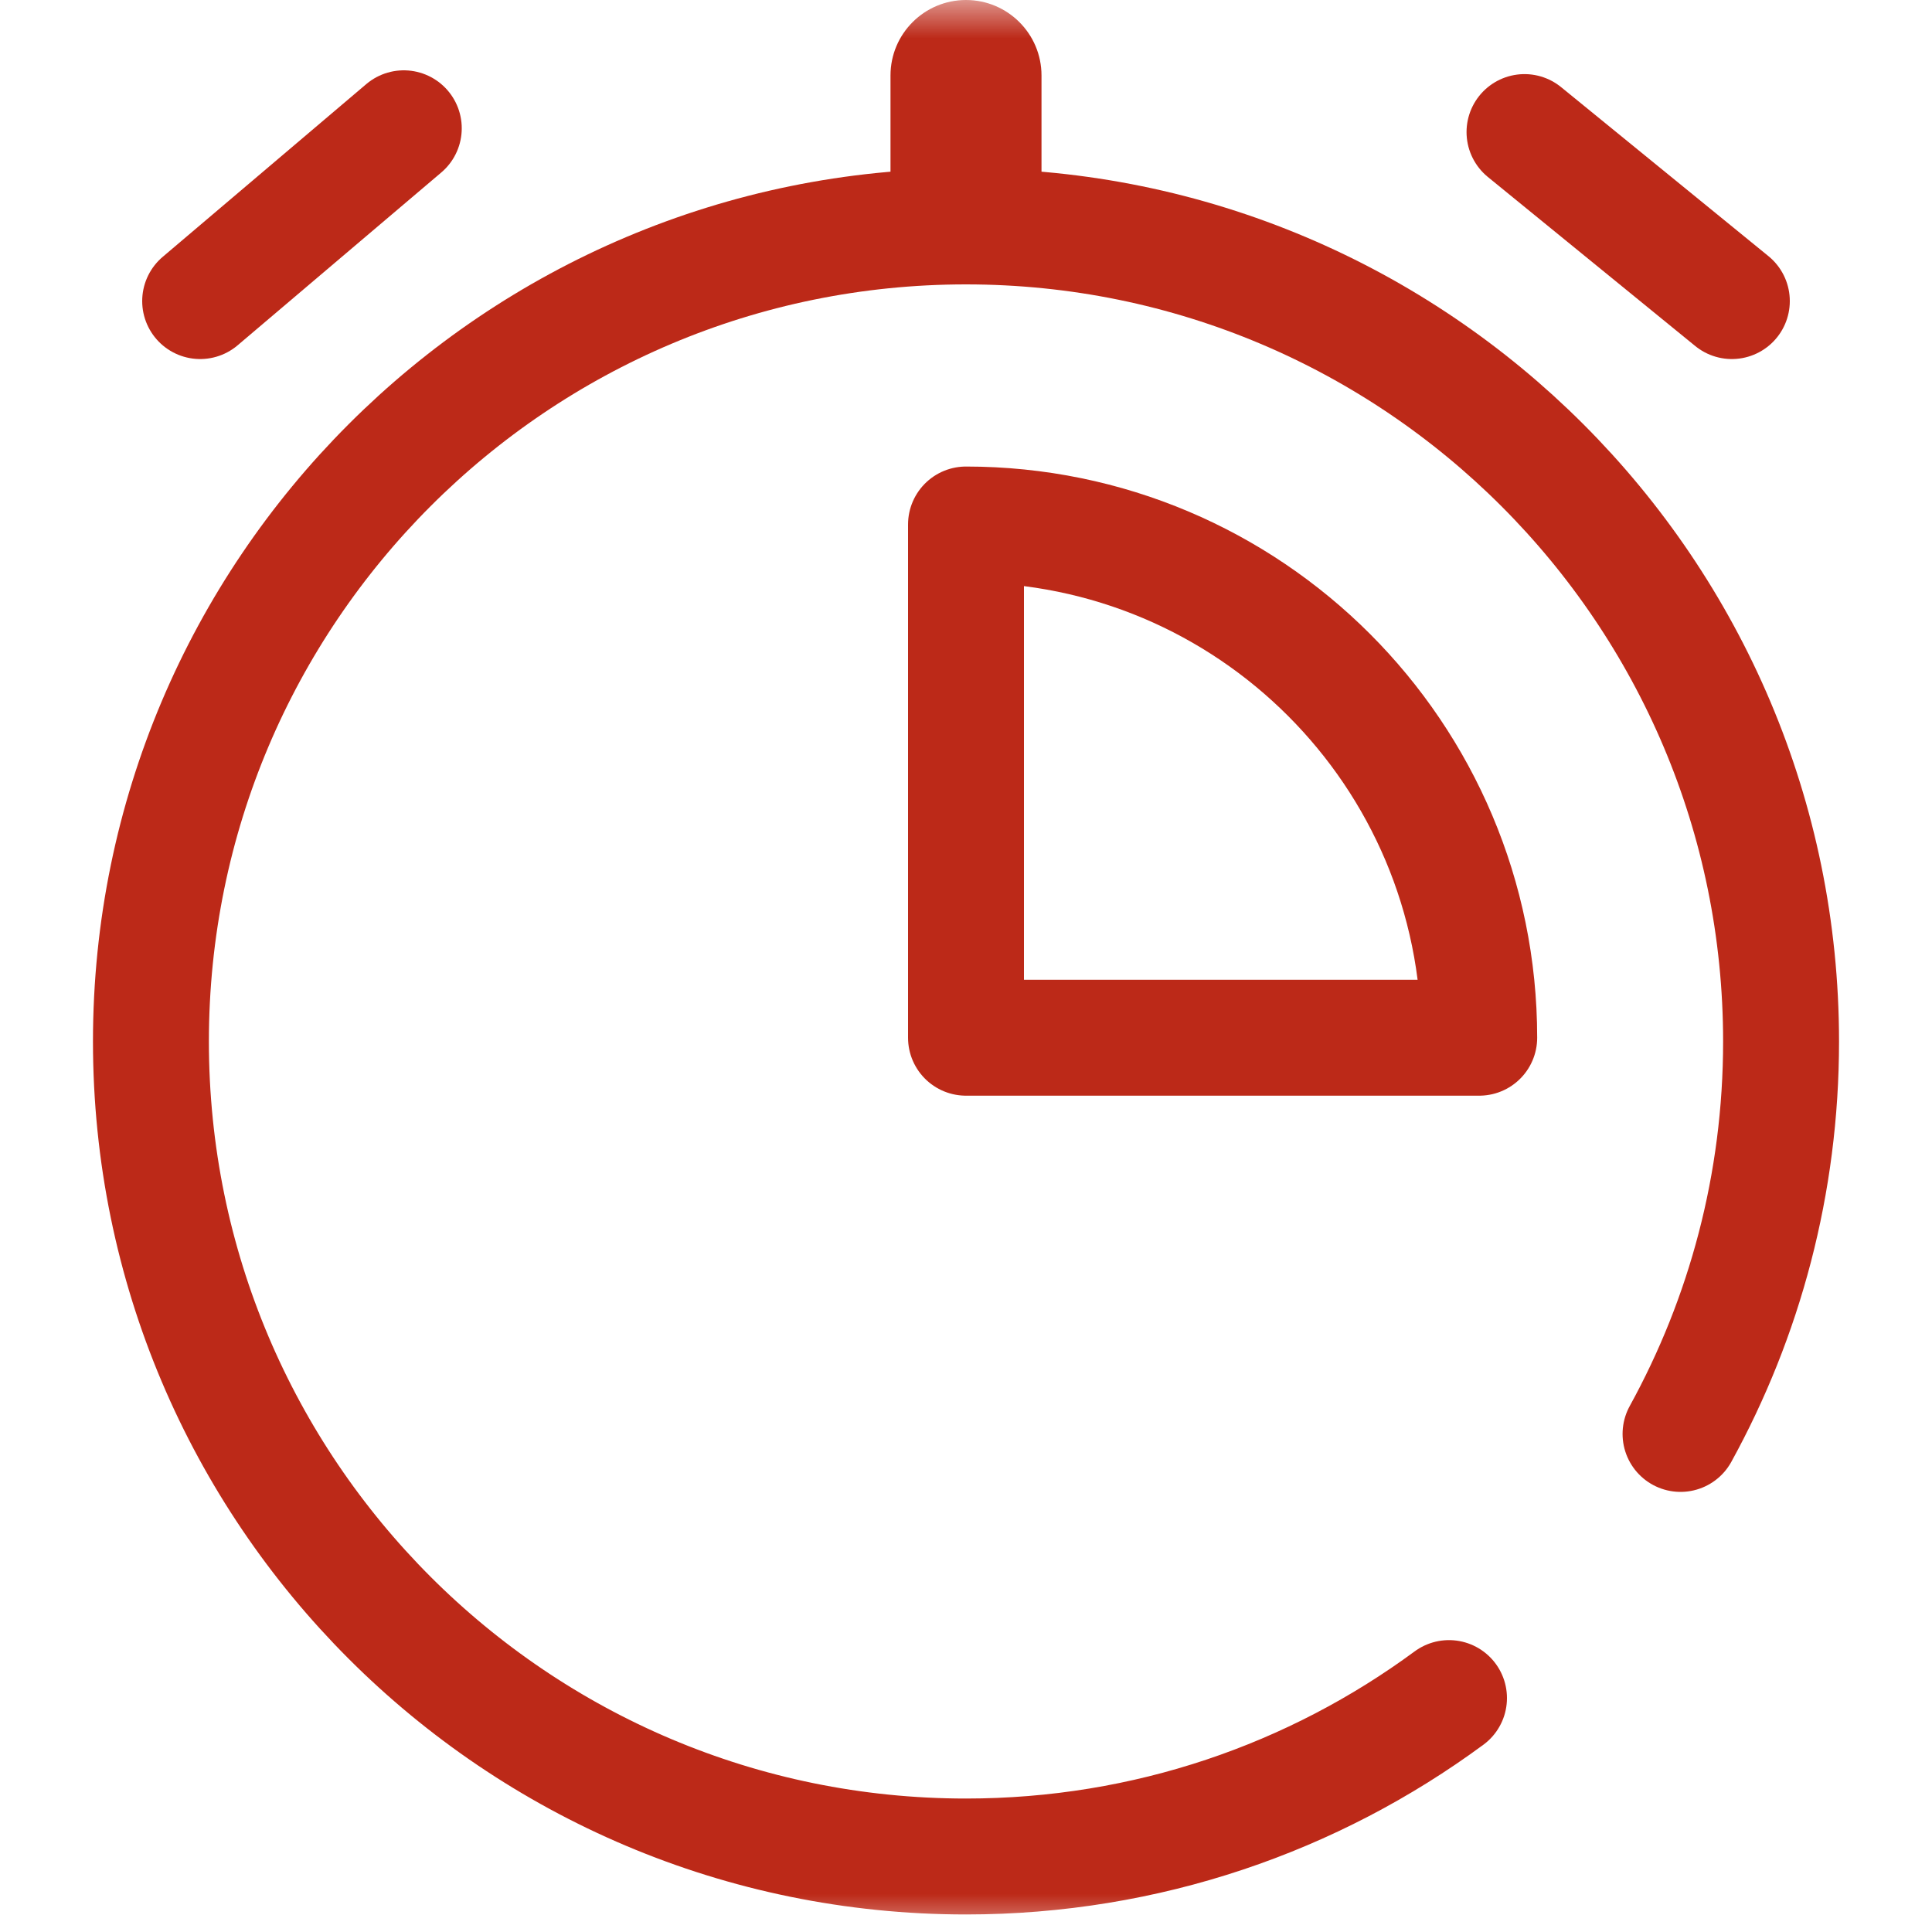 <svg width="25" height="25" viewBox="0 0 25 25" fill="none" xmlns="http://www.w3.org/2000/svg">
<g id="15-seconds_2364957 1">
<g id="g2349">
<g id="g2351">
<g id="Clip path group">
<mask id="mask0_1_58" style="mask-type:luminance" maskUnits="userSpaceOnUse" x="0" y="0" width="25" height="25">
<g id="clipPath2357">
<path id="path2355" d="M0 1.90735e-06H25V25H0V1.90735e-06Z" fill="white"/>
</g>
</mask>
<g mask="url(#mask0_1_58)">
<g id="g2353">
<g id="g2359">
<path id="path2361" d="M21.746 18.555C22.575 17.048 23.047 15.318 23.047 13.477C23.047 7.652 18.325 2.93 12.5 2.93C6.675 2.93 1.953 7.652 1.953 13.477C1.953 19.302 6.675 24.023 12.5 24.023C14.839 24.023 17.001 23.262 18.75 21.973" stroke="#BC2918" stroke-width="1.5" stroke-miterlimit="10" stroke-linecap="round" stroke-linejoin="round"/>
</g>
<g id="g2363">
<path id="path2365" d="M13.477 2.93H11.523V0.977C11.523 0.437 11.961 0 12.5 0C13.039 0 13.477 0.437 13.477 0.977V2.93Z" fill="#BC2918"/>
</g>
<g id="g2367">
<path id="path2369" d="M19.727 1.709L22.41 3.896" stroke="#BC2918" stroke-width="1.5" stroke-miterlimit="10" stroke-linecap="round" stroke-linejoin="round"/>
</g>
<g id="g2371">
<path id="path2373" d="M5.225 1.66L2.59 3.896" stroke="#BC2918" stroke-width="1.5" stroke-miterlimit="10" stroke-linecap="round" stroke-linejoin="round"/>
</g>
<g id="g2375">
<path id="path2377" d="M12.5 13.428H19.141C19.141 9.76 16.168 6.787 12.5 6.787V13.428Z" stroke="#BC2918" stroke-width="1.5" stroke-miterlimit="10" stroke-linecap="round" stroke-linejoin="round"/>
</g>
</g>
</g>
</g>
</g>
</g>
</g>
</svg>
